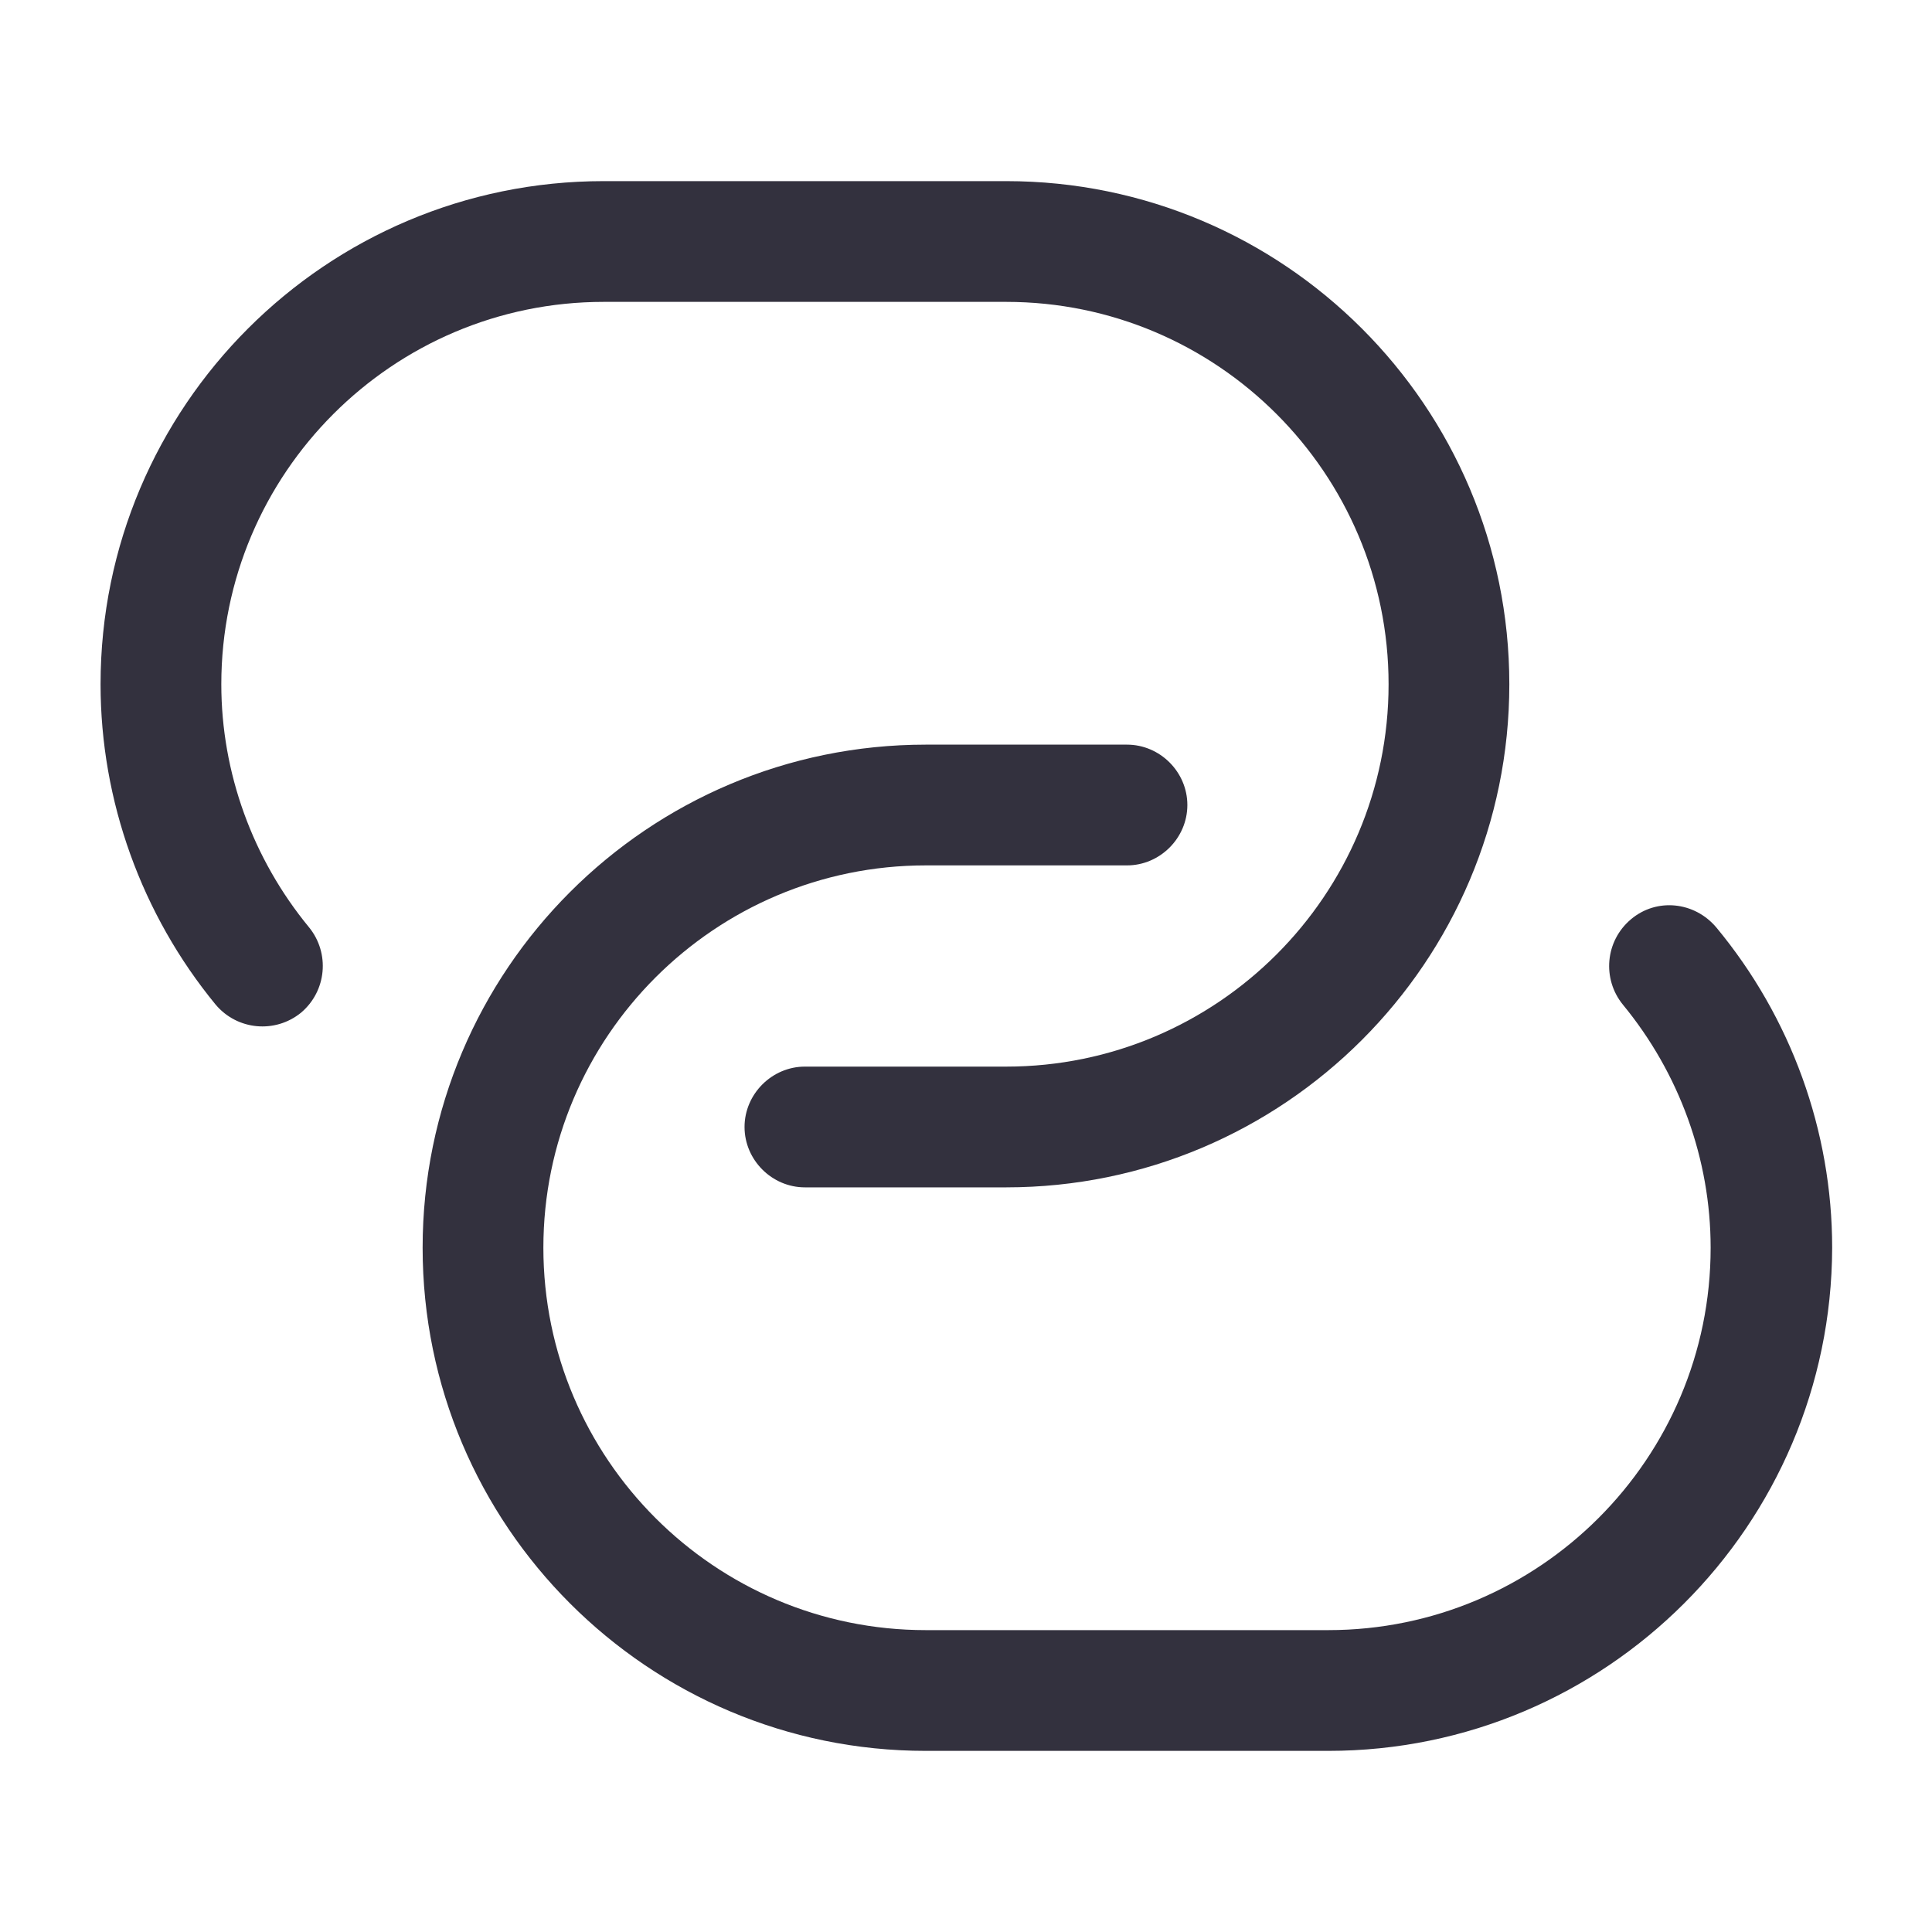 <?xml version="1.0" encoding="UTF-8"?> <svg xmlns="http://www.w3.org/2000/svg" width="40" height="40" viewBox="0 0 40 40" fill="none"> <path d="M20.832 24.583H16.665C15.982 24.583 15.415 24.017 15.415 23.333C15.415 22.65 15.982 22.083 16.665 22.083H20.832C25.199 22.083 28.749 18.533 28.749 14.167C28.749 9.8 25.199 6.25 20.832 6.25H12.499C8.132 6.25 4.582 9.8 4.582 14.167C4.582 16 5.232 17.783 6.399 19.2C6.832 19.733 6.765 20.517 6.232 20.967C5.699 21.4 4.915 21.333 4.465 20.8C2.932 18.933 2.082 16.583 2.082 14.167C2.082 8.417 6.749 3.75 12.499 3.75H20.832C26.582 3.75 31.249 8.417 31.249 14.167C31.249 19.917 26.582 24.583 20.832 24.583Z" fill="#33313E"></path> <path d="M27.5 36.25H19.167C13.417 36.25 8.75 31.583 8.75 25.833C8.75 20.083 13.417 15.417 19.167 15.417H23.333C24.017 15.417 24.583 15.983 24.583 16.667C24.583 17.35 24.017 17.917 23.333 17.917H19.167C14.8 17.917 11.25 21.467 11.25 25.833C11.25 30.2 14.8 33.75 19.167 33.75H27.5C31.867 33.75 35.417 30.2 35.417 25.833C35.417 24 34.767 22.217 33.6 20.8C33.167 20.267 33.233 19.483 33.767 19.033C34.3 18.583 35.083 18.667 35.533 19.2C37.083 21.067 37.933 23.417 37.933 25.833C37.917 31.583 33.25 36.25 27.5 36.25Z" fill="#33313E"></path> </svg> 
